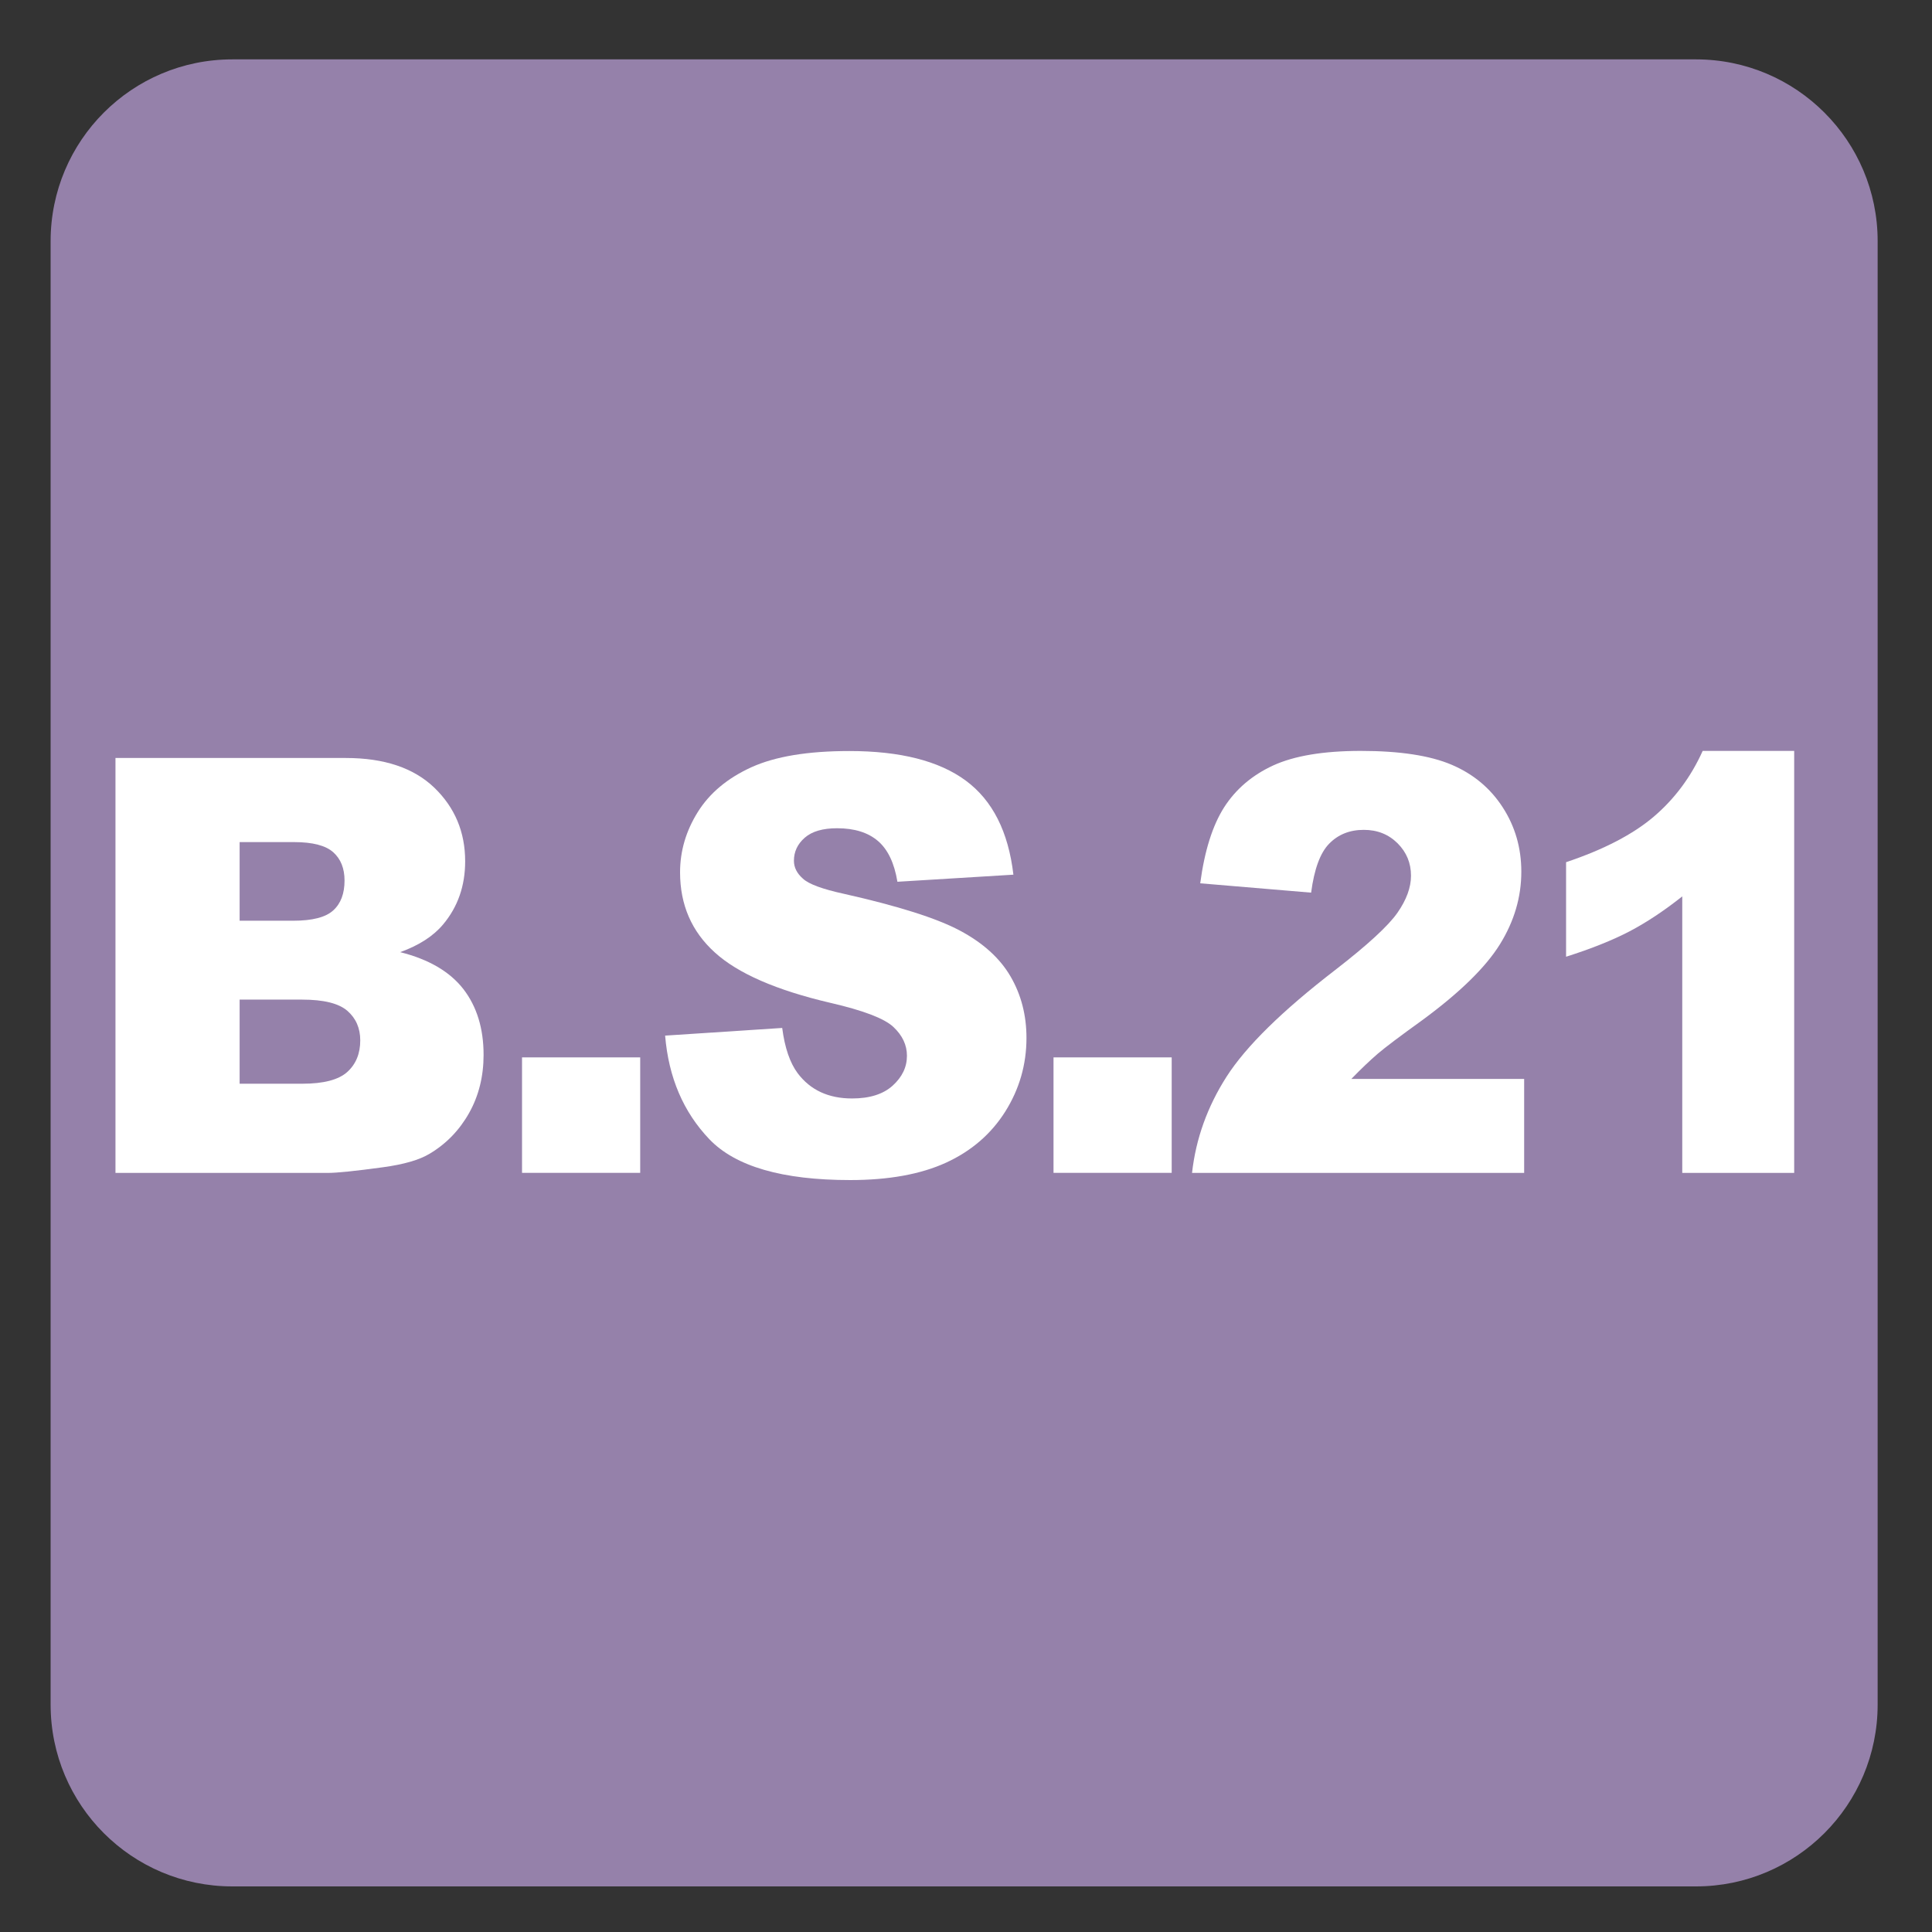 <?xml version="1.0" encoding="iso-8859-1"?>
<!-- Generator: Adobe Illustrator 27.4.1, SVG Export Plug-In . SVG Version: 6.00 Build 0)  -->
<svg version="1.1" xmlns="http://www.w3.org/2000/svg" xmlns:xlink="http://www.w3.org/1999/xlink" x="0px" y="0px"
	 viewBox="0 0 30 30" style="enable-background:new 0 0 30 30;" xml:space="preserve">
<rect x="0" y="0" width="30" height="30" fill="#333333" stroke="none"/>
<g id="_x31_0080000015_x5F_BS_x5F_21_x5F_1957.svg">
	<g>
		<g>
			<path style="fill:#9581AA;" d="M26.335,0.922H3.607c-1.558,0-2.821,1.263-2.821,2.822v22.725c0,1.56,1.263,2.823,2.821,2.823
				h22.728c1.557,0,2.821-1.263,2.821-2.823V3.744C29.156,2.185,27.892,0.922,26.335,0.922"/>
		</g>
		<g>
			<path style="fill:#FFFFFF;" d="M1.793,11.77H5.37c0.596,0,1.054,0.154,1.374,0.461c0.319,0.308,0.479,0.688,0.479,1.143
				c0,0.381-0.114,0.708-0.342,0.98c-0.152,0.182-0.374,0.325-0.667,0.431c0.444,0.111,0.771,0.303,0.981,0.573
				c0.209,0.271,0.314,0.612,0.314,1.022c0,0.334-0.075,0.635-0.224,0.901s-0.353,0.478-0.612,0.633
				c-0.16,0.097-0.402,0.167-0.726,0.211c-0.43,0.059-0.716,0.088-0.856,0.088H1.793V11.77z M3.721,14.297h0.831
				c0.298,0,0.506-0.053,0.623-0.161c0.117-0.106,0.175-0.261,0.175-0.463c0-0.188-0.058-0.334-0.175-0.439s-0.32-0.158-0.61-0.158
				H3.721V14.297z M3.721,16.828h0.975c0.329,0,0.561-0.061,0.696-0.182c0.135-0.122,0.202-0.286,0.202-0.491
				c0-0.19-0.067-0.343-0.2-0.459c-0.134-0.116-0.368-0.174-0.703-0.174h-0.97V16.828z"/>
			<path style="fill:#FFFFFF;" d="M8.106,16.419h1.835v1.793H8.106V16.419z"/>
			<path style="fill:#FFFFFF;" d="M10.328,16.081l1.818-0.119c0.04,0.308,0.12,0.542,0.241,0.704
				c0.197,0.261,0.478,0.391,0.844,0.391c0.272,0,0.483-0.066,0.63-0.199c0.148-0.134,0.222-0.288,0.222-0.464
				c0-0.167-0.07-0.316-0.211-0.448s-0.467-0.256-0.979-0.374c-0.838-0.196-1.436-0.457-1.793-0.782
				c-0.36-0.325-0.54-0.74-0.54-1.244c0-0.331,0.092-0.644,0.276-0.938c0.184-0.294,0.461-0.525,0.831-0.694
				c0.37-0.168,0.876-0.252,1.521-0.252c0.791,0,1.393,0.153,1.808,0.459c0.415,0.306,0.662,0.793,0.74,1.461l-1.801,0.11
				c-0.048-0.29-0.148-0.501-0.302-0.633s-0.365-0.198-0.635-0.198c-0.223,0-0.39,0.049-0.502,0.147
				c-0.112,0.098-0.168,0.217-0.168,0.358c0,0.103,0.046,0.195,0.139,0.277c0.09,0.085,0.304,0.164,0.641,0.237
				c0.835,0.188,1.434,0.377,1.795,0.569c0.361,0.192,0.624,0.43,0.789,0.714s0.247,0.602,0.247,0.954
				c0,0.413-0.11,0.794-0.329,1.143c-0.22,0.349-0.526,0.613-0.92,0.794c-0.394,0.18-0.89,0.27-1.489,0.27
				c-1.052,0-1.78-0.211-2.185-0.633C10.611,17.267,10.382,16.731,10.328,16.081z"/>
			<path style="fill:#FFFFFF;" d="M16.359,16.419h1.835v1.793h-1.835V16.419z"/>
			<path style="fill:#FFFFFF;" d="M23.665,18.213H18.51c0.059-0.53,0.238-1.029,0.537-1.496c0.3-0.468,0.861-1.02,1.686-1.655
				c0.504-0.39,0.825-0.686,0.966-0.888s0.211-0.394,0.211-0.576c0-0.196-0.069-0.364-0.208-0.503
				c-0.14-0.139-0.314-0.209-0.525-0.209c-0.22,0-0.398,0.072-0.538,0.215s-0.232,0.397-0.28,0.76l-1.722-0.145
				c0.067-0.504,0.191-0.897,0.371-1.18c0.181-0.282,0.435-0.499,0.762-0.65c0.328-0.15,0.781-0.226,1.36-0.226
				c0.604,0,1.075,0.072,1.411,0.215s0.601,0.364,0.793,0.661c0.193,0.298,0.289,0.631,0.289,1c0,0.393-0.11,0.768-0.331,1.125
				s-0.622,0.75-1.204,1.178c-0.346,0.249-0.577,0.423-0.694,0.523c-0.116,0.1-0.254,0.23-0.411,0.392h2.684V18.213z"/>
			<path style="fill:#FFFFFF;" d="M27.86,11.66v6.553h-1.738v-4.294c-0.281,0.223-0.553,0.403-0.815,0.541
				c-0.264,0.138-0.593,0.27-0.989,0.396v-1.468c0.585-0.196,1.039-0.432,1.363-0.708c0.322-0.275,0.576-0.615,0.758-1.02H27.86z"/>
		</g>
	</g>
</g>
<g id="Layer_1">
</g>
</svg>

